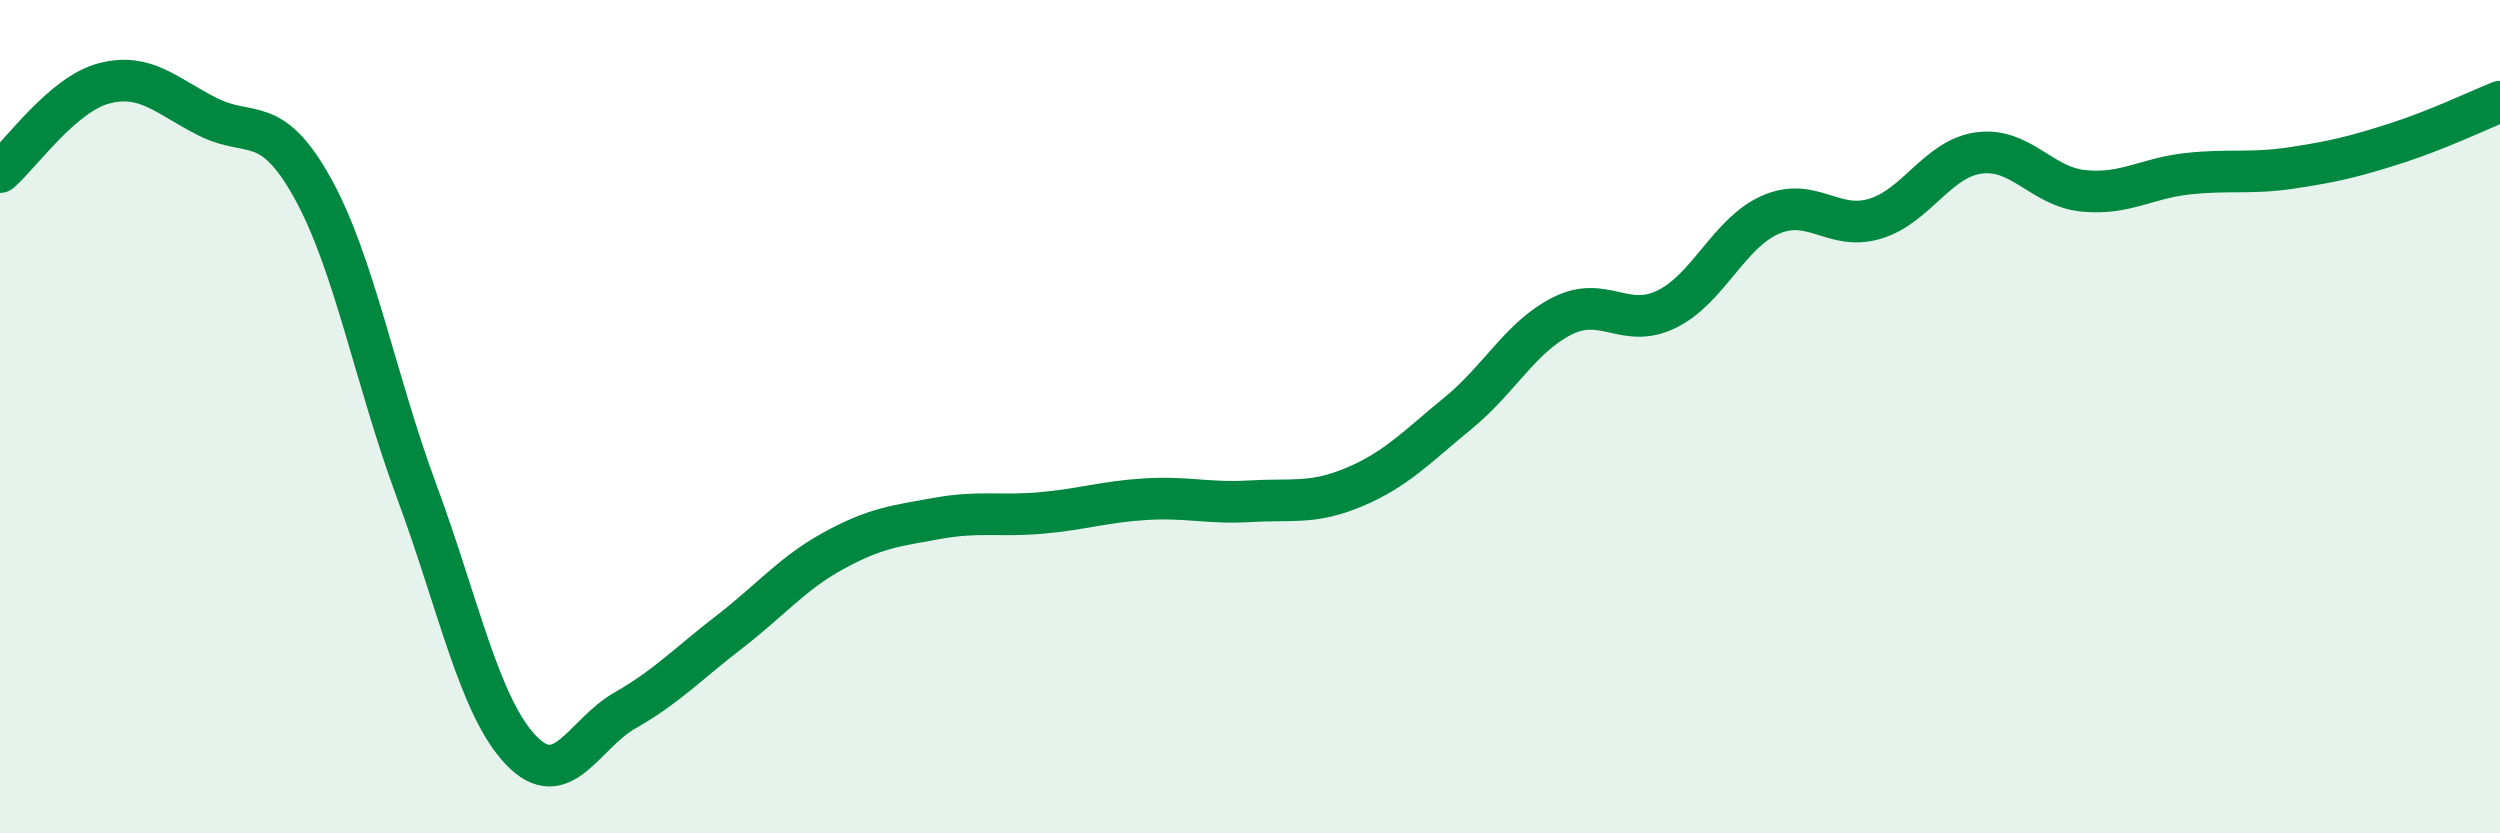 
    <svg width="60" height="20" viewBox="0 0 60 20" xmlns="http://www.w3.org/2000/svg">
      <path
        d="M 0,4.13 C 0.5,3.7 1.5,2.26 2.5,2 C 3.5,1.74 4,2.31 5,2.81 C 6,3.31 6.5,2.71 7.5,4.51 C 8.5,6.31 9,9.09 10,11.79 C 11,14.49 11.5,16.95 12.5,18 C 13.5,19.05 14,17.62 15,17.05 C 16,16.48 16.5,15.94 17.5,15.17 C 18.5,14.4 19,13.77 20,13.22 C 21,12.67 21.5,12.62 22.5,12.44 C 23.5,12.26 24,12.4 25,12.31 C 26,12.22 26.5,12.04 27.5,11.98 C 28.5,11.92 29,12.09 30,12.03 C 31,11.97 31.5,12.11 32.5,11.69 C 33.5,11.27 34,10.73 35,9.91 C 36,9.09 36.5,8.08 37.5,7.58 C 38.5,7.08 39,7.91 40,7.42 C 41,6.93 41.5,5.58 42.5,5.15 C 43.5,4.72 44,5.55 45,5.25 C 46,4.95 46.5,3.8 47.5,3.67 C 48.5,3.54 49,4.48 50,4.58 C 51,4.68 51.5,4.28 52.5,4.17 C 53.5,4.06 54,4.18 55,4.03 C 56,3.88 56.5,3.76 57.5,3.44 C 58.5,3.12 59.5,2.64 60,2.44L60 20L0 20Z"
        fill="#008740"
        opacity="0.1"
        stroke-linecap="round"
        stroke-linejoin="round"
      />
      <path
        d="M 0,4.13 C 0.5,3.7 1.5,2.26 2.5,2 C 3.5,1.74 4,2.31 5,2.81 C 6,3.31 6.5,2.71 7.5,4.51 C 8.5,6.31 9,9.09 10,11.79 C 11,14.49 11.5,16.95 12.5,18 C 13.5,19.05 14,17.62 15,17.05 C 16,16.48 16.5,15.94 17.5,15.17 C 18.5,14.4 19,13.77 20,13.22 C 21,12.67 21.5,12.62 22.5,12.44 C 23.5,12.26 24,12.4 25,12.31 C 26,12.22 26.5,12.04 27.5,11.98 C 28.5,11.92 29,12.09 30,12.03 C 31,11.97 31.5,12.11 32.5,11.69 C 33.5,11.27 34,10.73 35,9.91 C 36,9.09 36.5,8.08 37.5,7.58 C 38.5,7.08 39,7.91 40,7.42 C 41,6.93 41.5,5.58 42.5,5.15 C 43.5,4.72 44,5.55 45,5.25 C 46,4.95 46.5,3.8 47.5,3.67 C 48.5,3.54 49,4.48 50,4.58 C 51,4.68 51.5,4.28 52.5,4.17 C 53.5,4.06 54,4.18 55,4.03 C 56,3.88 56.5,3.76 57.5,3.44 C 58.5,3.12 59.5,2.64 60,2.44"
        stroke="#008740"
        stroke-width="1"
        fill="none"
        stroke-linecap="round"
        stroke-linejoin="round"
      />
    </svg>
  